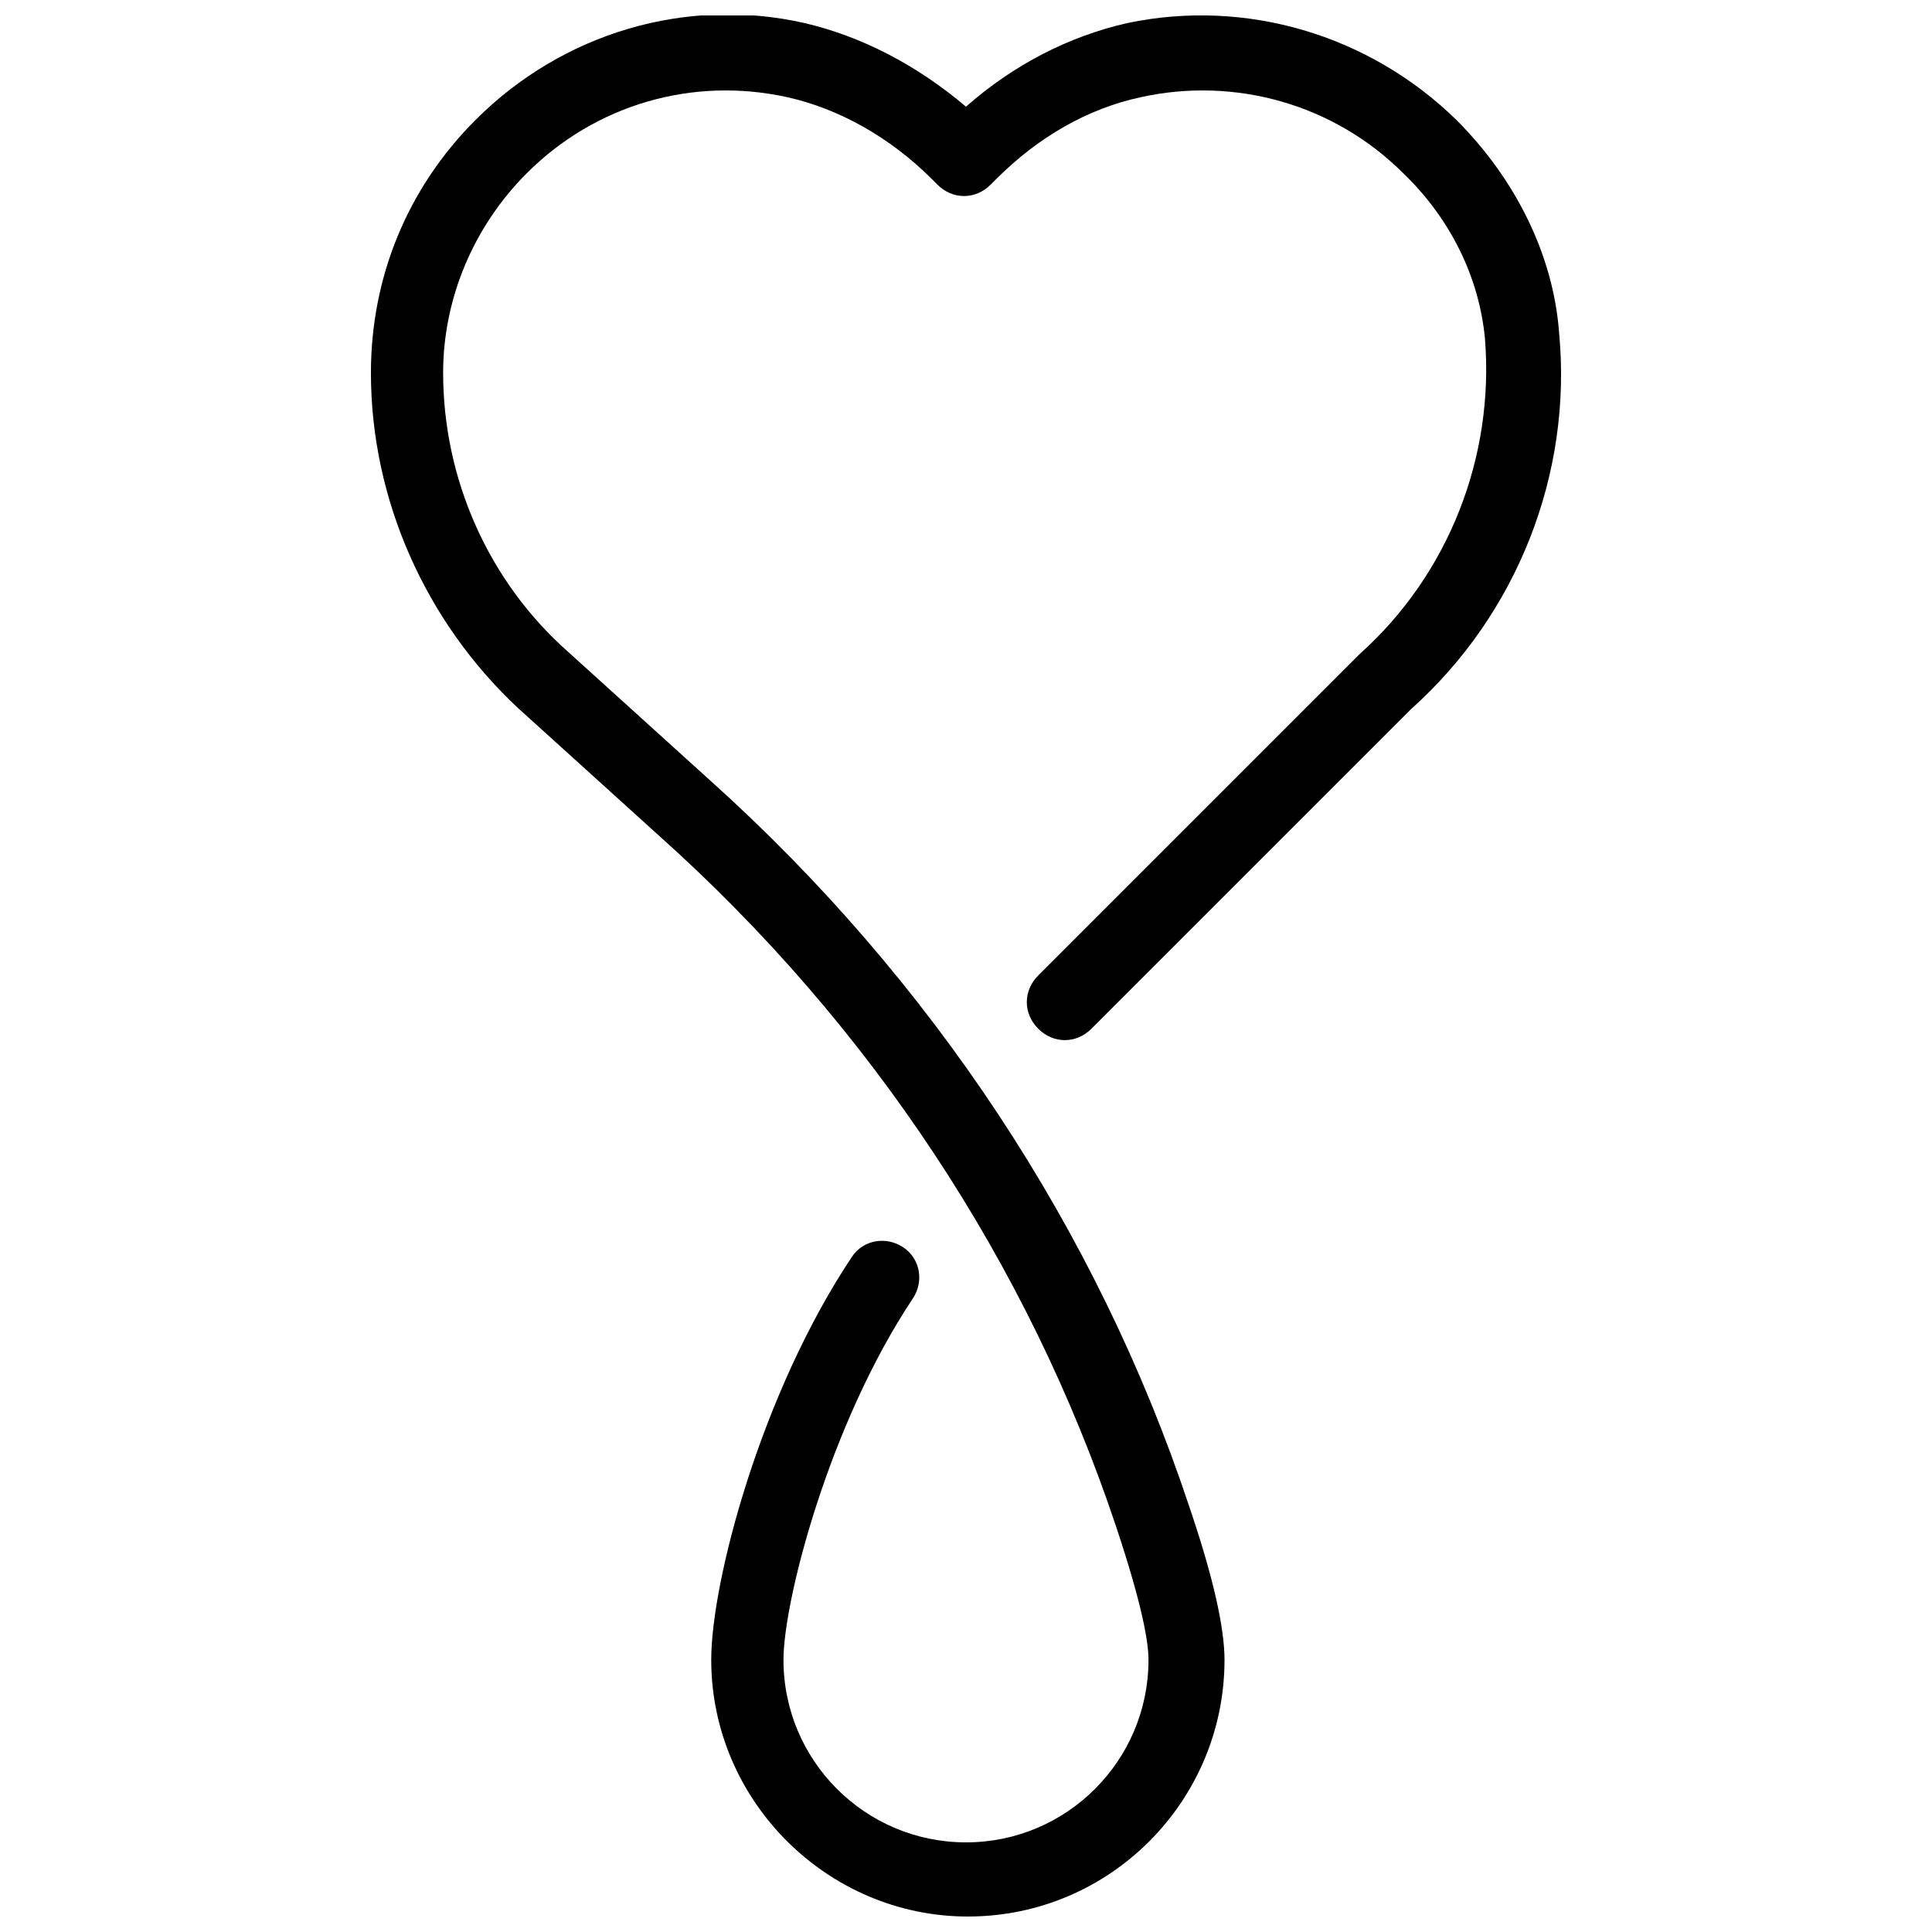 <?xml version="1.0" encoding="UTF-8"?>
<!-- Uploaded to: SVG Repo, www.svgrepo.com, Generator: SVG Repo Mixer Tools -->
<svg width="800px" height="800px" version="1.1" viewBox="144 144 512 512" xmlns="http://www.w3.org/2000/svg">
 <defs>
  <clipPath id="a">
   <path d="m242 148.09h316v503.81h-316z"/>
  </clipPath>
 </defs>
 <g clip-path="url(#a)">
  <path d="m400.5 651.9c-37.281 0-68.016-30.73-68.016-68.016 0-20.656 13.098-70.535 37.281-106.81 3.023-4.535 9.07-5.543 13.602-2.519 4.535 3.023 5.543 9.07 2.519 13.602-22.168 33.25-34.258 80.105-34.258 95.723 0 26.703 21.664 48.367 48.367 48.367s48.367-21.664 48.367-48.367c0-4.535-1.512-14.105-8.566-35.266-23.176-69.527-64.992-133-121.42-183.39l-37.281-33.754c-24.184-22.668-38.797-54.91-38.797-88.668 0-25.191 9.574-48.871 27.711-67.008 23.176-23.176 55.922-32.746 87.16-25.695 15.113 3.527 29.727 11.082 42.824 22.168 12.594-11.082 27.207-18.641 42.824-22.168 31.234-6.547 63.98 3.027 87.156 25.699 15.617 15.617 25.695 35.77 27.207 56.426 3.527 37.281-11.082 74.562-39.297 99.754l-84.641 84.641c-4.031 4.031-10.078 4.031-14.105 0-4.031-4.031-4.031-10.078 0-14.105l85.141-85.145c23.68-21.16 35.77-52.395 33.25-83.633-1.512-16.121-9.07-31.738-21.664-43.832-18.137-18.137-44.336-25.695-69.527-20.152-14.105 3.023-27.207 10.578-38.289 21.664l-1.512 1.512c-2.016 2.016-4.535 3.023-7.055 3.023s-5.039-1.008-7.055-3.023l-1.512-1.512c-11.082-11.082-24.688-18.641-38.289-21.664-25.191-5.543-50.883 2.016-69.023 20.152-14.105 14.105-22.168 33.25-22.168 52.898 0 28.215 12.09 55.418 33.25 74.059l37.281 33.754c58.957 52.902 102.79 119.41 126.97 191.96 6.551 19.145 9.574 32.746 9.574 41.312-0.004 37.281-30.23 68.012-68.016 68.012z"/>
 </g>
</svg>